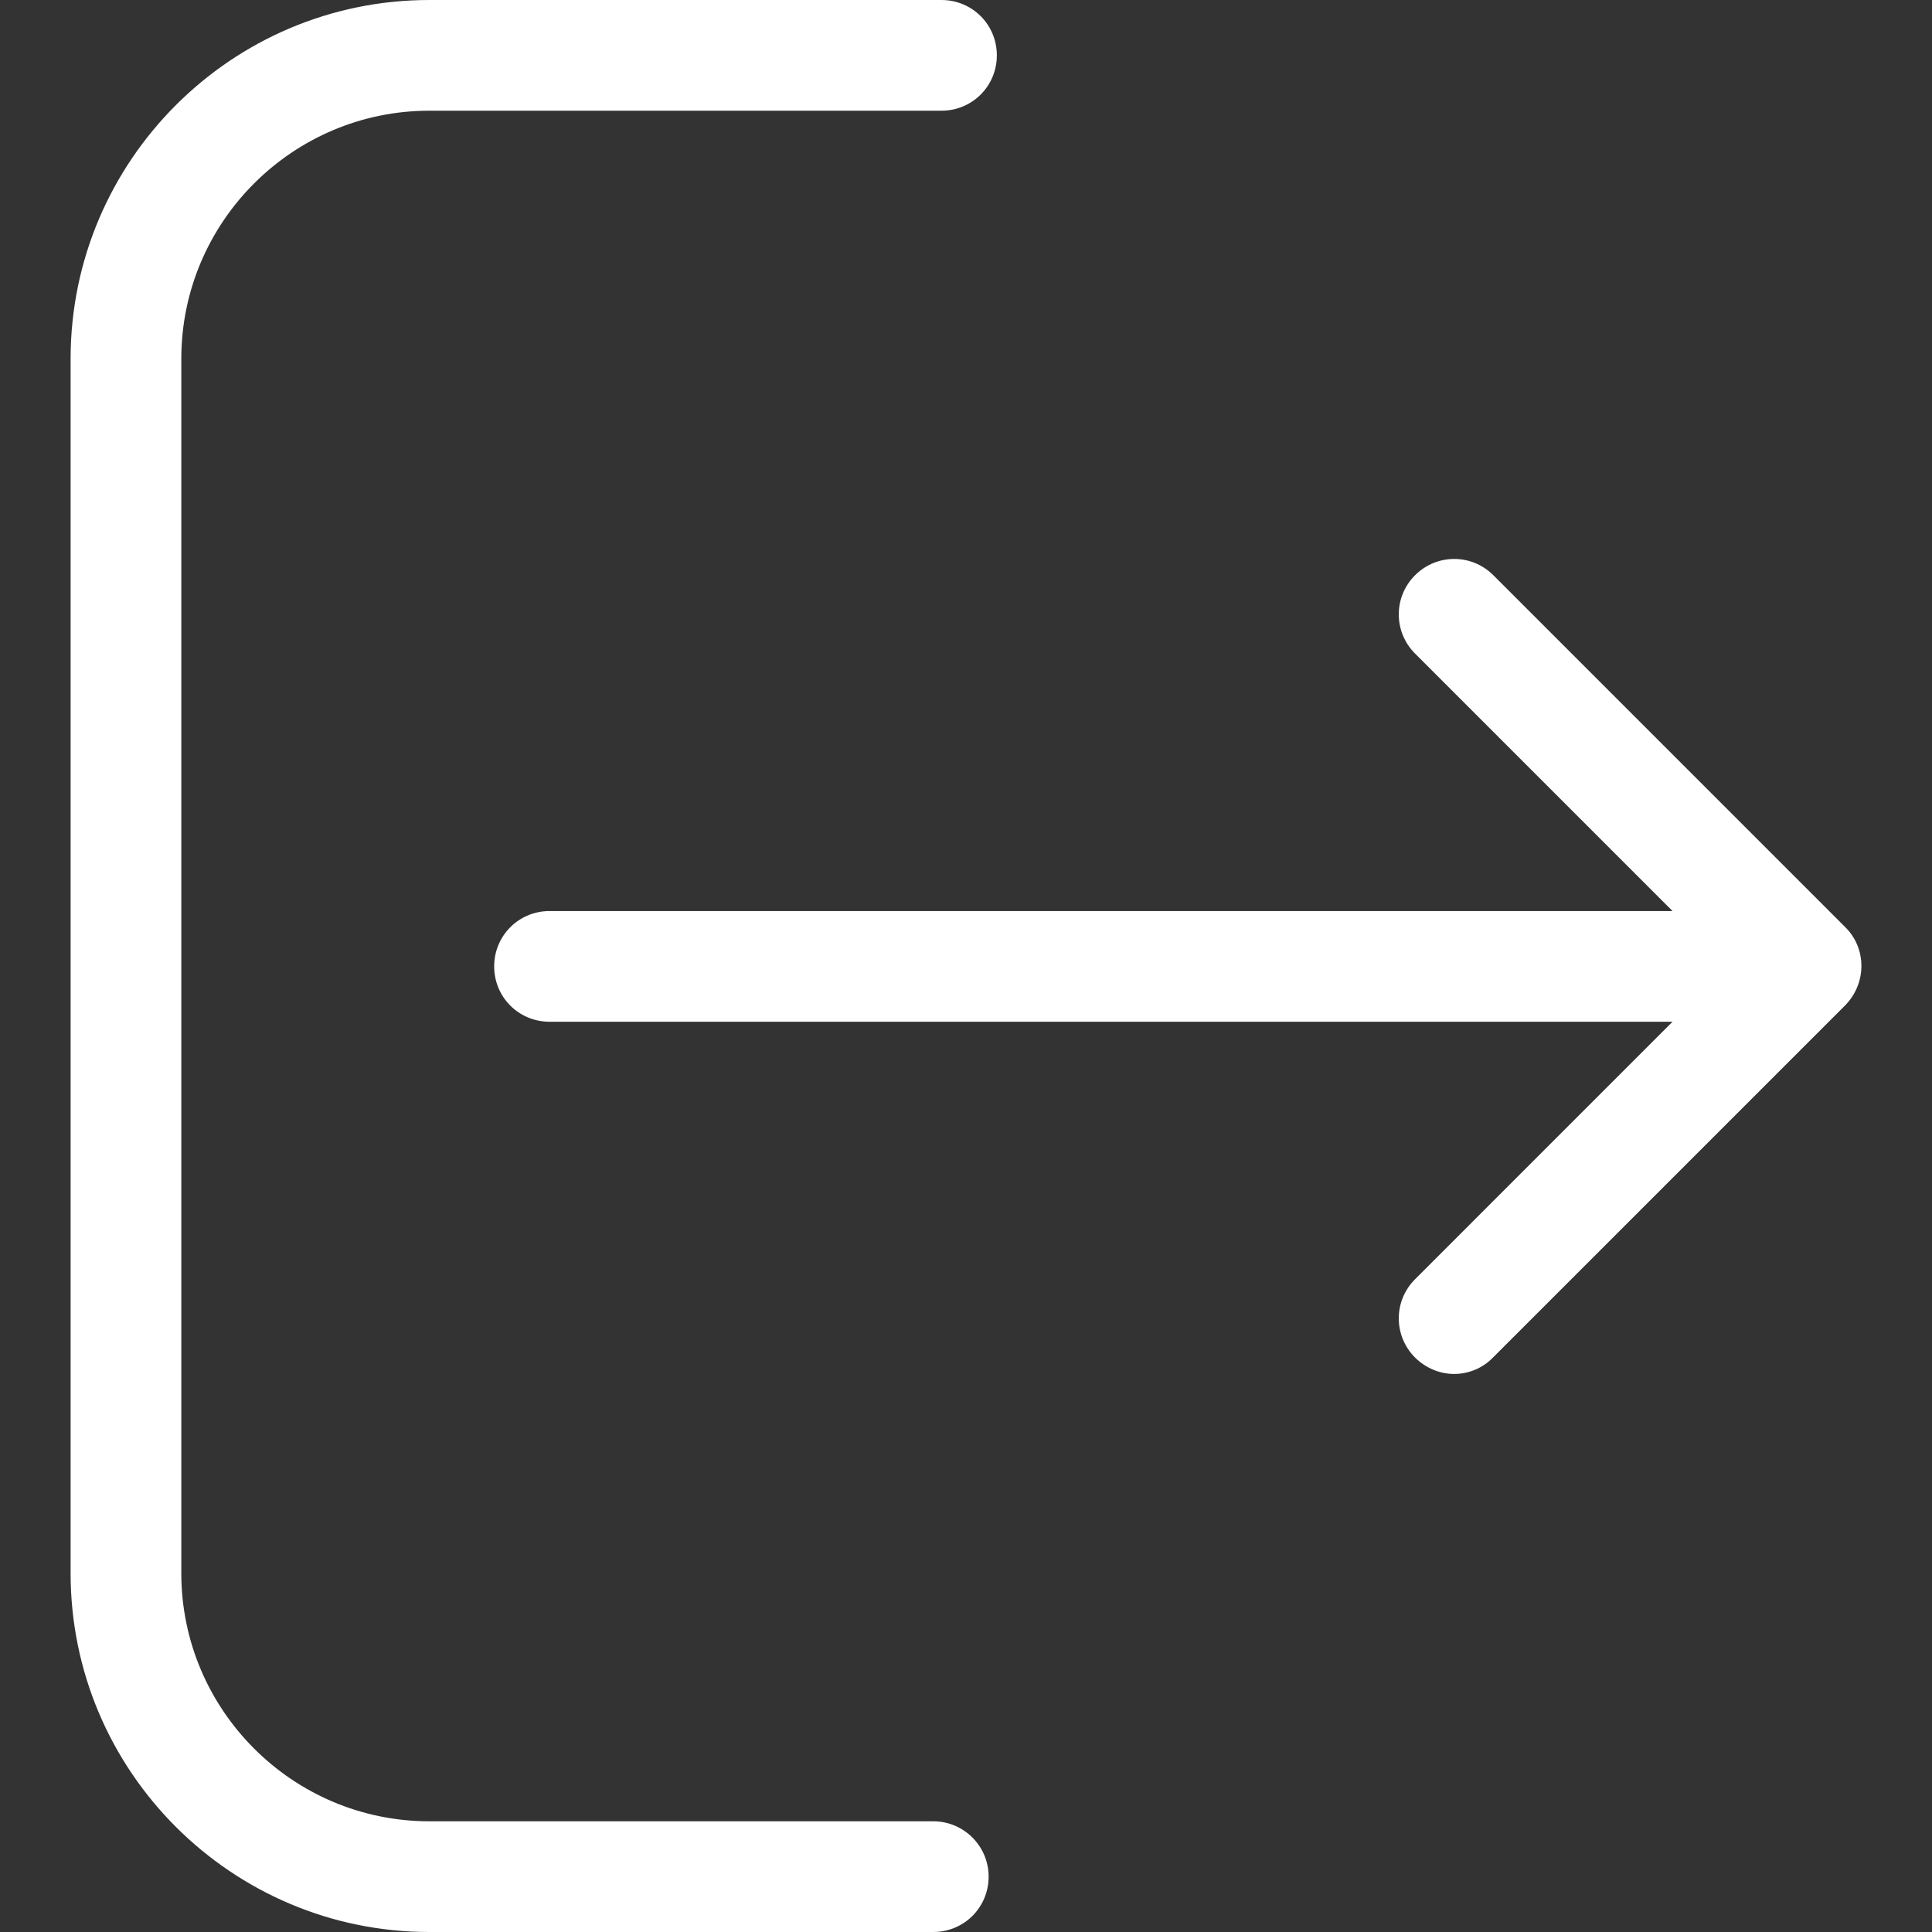<?xml version="1.0" encoding="utf-8"?>
<!-- Generator: Adobe Illustrator 16.0.0, SVG Export Plug-In . SVG Version: 6.00 Build 0)  -->
<!DOCTYPE svg PUBLIC "-//W3C//DTD SVG 1.1//EN" "http://www.w3.org/Graphics/SVG/1.1/DTD/svg11.dtd">
<svg version="1.1" id="Capa_1" xmlns="http://www.w3.org/2000/svg" xmlns:xlink="http://www.w3.org/1999/xlink" x="0px" y="0px"
	 width="110px" height="110px" viewBox="0 0 110 110" enable-background="new 0 0 110 110" xml:space="preserve">
<rect x="0" y="0" width="110" height="110" fill="#333333" stroke="none"/>
<g>
	<g>
		<path fill="#FFFFFF" d="M53.137,103.697h-28.69c-7.797,0-14.124-6.35-14.124-14.124V20.427c0-7.797,6.35-14.124,14.124-14.124
			h29.157c1.751,0,3.152-1.401,3.152-3.152c0-1.75-1.401-3.151-3.152-3.151H24.446C13.171,0,4.02,9.174,4.02,20.427v69.146
			C4.02,100.849,13.194,110,24.446,110h28.69c1.751,0,3.152-1.4,3.152-3.151S54.864,103.697,53.137,103.697z"/>
		<path fill="#FFFFFF" d="M105.055,52.782l-20.029-20.03c-1.236-1.237-3.221-1.237-4.459,0c-1.236,1.237-1.236,3.222,0,4.459
			l14.66,14.661h-63.94c-1.75,0-3.151,1.4-3.151,3.151s1.401,3.151,3.151,3.151h63.94l-14.66,14.661
			c-1.236,1.236-1.236,3.221,0,4.458c0.607,0.606,1.424,0.935,2.219,0.935c0.793,0,1.61-0.305,2.217-0.935l20.03-20.029
			C106.293,56.004,106.293,53.996,105.055,52.782z"/>
	</g>
</g>
</svg>
